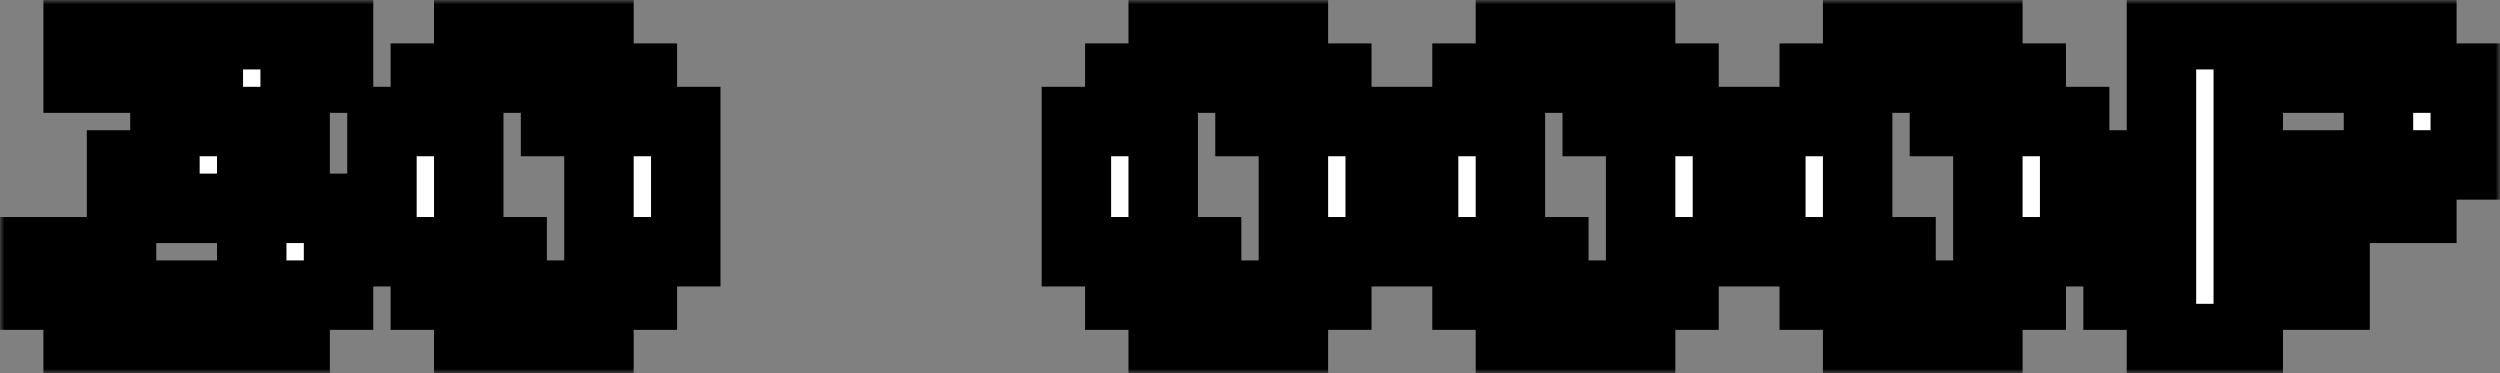 <?xml version="1.0" encoding="UTF-8"?> <svg xmlns="http://www.w3.org/2000/svg" width="288" height="43" viewBox="0 0 288 43" fill="none"><rect x="0" y="0" width="288" height="43" fill="#808080" stroke="none"/><mask id="path-1-outside-1_2015_5725" maskUnits="userSpaceOnUse" x="0" y="0" width="288" height="43" fill="black"><rect fill="white" width="288" height="43"></rect><path d="M9 39V34H4V29H14V34H29V24H14V19H19V14H24V9H9V4H39V9H34V14H29V19H34V24H39V34H34V39H9ZM54 39V34H49V29H44V14H49V9H54V4H69V9H74V14H79V29H74V34H69V39H54ZM59 34H69V14H64V9H54V29H59V34ZM134 39V34H129V29H124V14H129V9H134V4H149V9H154V14H159V29H154V34H149V39H134ZM139 34H149V14H144V9H134V29H139V34ZM174 39V34H169V29H164V14H169V9H174V4H189V9H194V14H199V29H194V34H189V39H174ZM179 34H189V14H184V9H174V29H179V34ZM214 39V34H209V29H204V14H209V9H214V4H229V9H234V14H239V29H234V34H229V39H214ZM219 34H229V14H224V9H214V29H219V34ZM284 9V19H279V24H259V29H269V34H259V39H249V34H244V29H249V24H244V19H249V4H279V9H284ZM274 9H259V19H274V9Z"></path></mask><path d="M9 39V34H4V29H14V34H29V24H14V19H19V14H24V9H9V4H39V9H34V14H29V19H34V24H39V34H34V39H9ZM54 39V34H49V29H44V14H49V9H54V4H69V9H74V14H79V29H74V34H69V39H54ZM59 34H69V14H64V9H54V29H59V34ZM134 39V34H129V29H124V14H129V9H134V4H149V9H154V14H159V29H154V34H149V39H134ZM139 34H149V14H144V9H134V29H139V34ZM174 39V34H169V29H164V14H169V9H174V4H189V9H194V14H199V29H194V34H189V39H174ZM179 34H189V14H184V9H174V29H179V34ZM214 39V34H209V29H204V14H209V9H214V4H229V9H234V14H239V29H234V34H229V39H214ZM219 34H229V14H224V9H214V29H219V34ZM284 9V19H279V24H259V29H269V34H259V39H249V34H244V29H249V24H244V19H249V4H279V9H284ZM274 9H259V19H274V9Z" fill="white"></path><path d="M9 39H5V43H9V39ZM9 34H13V30H9V34ZM4 34H0V38H4V34ZM4 29V25H0V29H4ZM14 29H18V25H14V29ZM14 34H10V38H14V34ZM29 34V38H33V34H29ZM29 24H33V20H29V24ZM14 24H10V28H14V24ZM14 19V15H10V19H14ZM19 19V23H23V19H19ZM19 14V10H15V14H19ZM24 14V18H28V14H24ZM24 9H28V5H24V9ZM9 9H5V13H9V9ZM9 4V0H5V4H9ZM39 4H43V0H39V4ZM39 9V13H43V9H39ZM34 9V5H30V9H34ZM34 14V18H38V14H34ZM29 14V10H25V14H29ZM29 19H25V23H29V19ZM34 19H38V15H34V19ZM34 24H30V28H34V24ZM39 24H43V20H39V24ZM39 34V38H43V34H39ZM34 34V30H30V34H34ZM34 39V43H38V39H34ZM13 39V34H5V39H13ZM9 30H4V38H9V30ZM8 34V29H0V34H8ZM4 33H14V25H4V33ZM10 29V34H18V29H10ZM14 38H29V30H14V38ZM33 34V24H25V34H33ZM29 20H14V28H29V20ZM18 24V19H10V24H18ZM14 23H19V15H14V23ZM23 19V14H15V19H23ZM19 18H24V10H19V18ZM28 14V9H20V14H28ZM24 5H9V13H24V5ZM13 9V4H5V9H13ZM9 8H39V0H9V8ZM35 4V9H43V4H35ZM39 5H34V13H39V5ZM30 9V14H38V9H30ZM34 10H29V18H34V10ZM25 14V19H33V14H25ZM29 23H34V15H29V23ZM30 19V24H38V19H30ZM34 28H39V20H34V28ZM35 24V34H43V24H35ZM39 30H34V38H39V30ZM30 34V39H38V34H30ZM34 35H9V43H34V35ZM54 39H50V43H54V39ZM54 34H58V30H54V34ZM49 34H45V38H49V34ZM49 29H53V25H49V29ZM44 29H40V33H44V29ZM44 14V10H40V14H44ZM49 14V18H53V14H49ZM49 9V5H45V9H49ZM54 9V13H58V9H54ZM54 4V0H50V4H54ZM69 4H73V0H69V4ZM69 9H65V13H69V9ZM74 9H78V5H74V9ZM74 14H70V18H74V14ZM79 14H83V10H79V14ZM79 29V33H83V29H79ZM74 29V25H70V29H74ZM74 34V38H78V34H74ZM69 34V30H65V34H69ZM69 39V43H73V39H69ZM59 34H55V38H59V34ZM69 34V38H73V34H69ZM69 14H73V10H69V14ZM64 14H60V18H64V14ZM64 9H68V5H64V9ZM54 9V5H50V9H54ZM54 29H50V33H54V29ZM59 29H63V25H59V29ZM58 39V34H50V39H58ZM54 30H49V38H54V30ZM53 34V29H45V34H53ZM49 25H44V33H49V25ZM48 29V14H40V29H48ZM44 18H49V10H44V18ZM53 14V9H45V14H53ZM49 13H54V5H49V13ZM58 9V4H50V9H58ZM54 8H69V0H54V8ZM65 4V9H73V4H65ZM69 13H74V5H69V13ZM70 9V14H78V9H70ZM74 18H79V10H74V18ZM75 14V29H83V14H75ZM79 25H74V33H79V25ZM70 29V34H78V29H70ZM74 30H69V38H74V30ZM65 34V39H73V34H65ZM69 35H54V43H69V35ZM59 38H69V30H59V38ZM73 34V14H65V34H73ZM69 10H64V18H69V10ZM68 14V9H60V14H68ZM64 5H54V13H64V5ZM50 9V29H58V9H50ZM54 33H59V25H54V33ZM55 29V34H63V29H55ZM134 39H130V43H134V39ZM134 34H138V30H134V34ZM129 34H125V38H129V34ZM129 29H133V25H129V29ZM124 29H120V33H124V29ZM124 14V10H120V14H124ZM129 14V18H133V14H129ZM129 9V5H125V9H129ZM134 9V13H138V9H134ZM134 4V0H130V4H134ZM149 4H153V0H149V4ZM149 9H145V13H149V9ZM154 9H158V5H154V9ZM154 14H150V18H154V14ZM159 14H163V10H159V14ZM159 29V33H163V29H159ZM154 29V25H150V29H154ZM154 34V38H158V34H154ZM149 34V30H145V34H149ZM149 39V43H153V39H149ZM139 34H135V38H139V34ZM149 34V38H153V34H149ZM149 14H153V10H149V14ZM144 14H140V18H144V14ZM144 9H148V5H144V9ZM134 9V5H130V9H134ZM134 29H130V33H134V29ZM139 29H143V25H139V29ZM138 39V34H130V39H138ZM134 30H129V38H134V30ZM133 34V29H125V34H133ZM129 25H124V33H129V25ZM128 29V14H120V29H128ZM124 18H129V10H124V18ZM133 14V9H125V14H133ZM129 13H134V5H129V13ZM138 9V4H130V9H138ZM134 8H149V0H134V8ZM145 4V9H153V4H145ZM149 13H154V5H149V13ZM150 9V14H158V9H150ZM154 18H159V10H154V18ZM155 14V29H163V14H155ZM159 25H154V33H159V25ZM150 29V34H158V29H150ZM154 30H149V38H154V30ZM145 34V39H153V34H145ZM149 35H134V43H149V35ZM139 38H149V30H139V38ZM153 34V14H145V34H153ZM149 10H144V18H149V10ZM148 14V9H140V14H148ZM144 5H134V13H144V5ZM130 9V29H138V9H130ZM134 33H139V25H134V33ZM135 29V34H143V29H135ZM174 39H170V43H174V39ZM174 34H178V30H174V34ZM169 34H165V38H169V34ZM169 29H173V25H169V29ZM164 29H160V33H164V29ZM164 14V10H160V14H164ZM169 14V18H173V14H169ZM169 9V5H165V9H169ZM174 9V13H178V9H174ZM174 4V0H170V4H174ZM189 4H193V0H189V4ZM189 9H185V13H189V9ZM194 9H198V5H194V9ZM194 14H190V18H194V14ZM199 14H203V10H199V14ZM199 29V33H203V29H199ZM194 29V25H190V29H194ZM194 34V38H198V34H194ZM189 34V30H185V34H189ZM189 39V43H193V39H189ZM179 34H175V38H179V34ZM189 34V38H193V34H189ZM189 14H193V10H189V14ZM184 14H180V18H184V14ZM184 9H188V5H184V9ZM174 9V5H170V9H174ZM174 29H170V33H174V29ZM179 29H183V25H179V29ZM178 39V34H170V39H178ZM174 30H169V38H174V30ZM173 34V29H165V34H173ZM169 25H164V33H169V25ZM168 29V14H160V29H168ZM164 18H169V10H164V18ZM173 14V9H165V14H173ZM169 13H174V5H169V13ZM178 9V4H170V9H178ZM174 8H189V0H174V8ZM185 4V9H193V4H185ZM189 13H194V5H189V13ZM190 9V14H198V9H190ZM194 18H199V10H194V18ZM195 14V29H203V14H195ZM199 25H194V33H199V25ZM190 29V34H198V29H190ZM194 30H189V38H194V30ZM185 34V39H193V34H185ZM189 35H174V43H189V35ZM179 38H189V30H179V38ZM193 34V14H185V34H193ZM189 10H184V18H189V10ZM188 14V9H180V14H188ZM184 5H174V13H184V5ZM170 9V29H178V9H170ZM174 33H179V25H174V33ZM175 29V34H183V29H175ZM214 39H210V43H214V39ZM214 34H218V30H214V34ZM209 34H205V38H209V34ZM209 29H213V25H209V29ZM204 29H200V33H204V29ZM204 14V10H200V14H204ZM209 14V18H213V14H209ZM209 9V5H205V9H209ZM214 9V13H218V9H214ZM214 4V0H210V4H214ZM229 4H233V0H229V4ZM229 9H225V13H229V9ZM234 9H238V5H234V9ZM234 14H230V18H234V14ZM239 14H243V10H239V14ZM239 29V33H243V29H239ZM234 29V25H230V29H234ZM234 34V38H238V34H234ZM229 34V30H225V34H229ZM229 39V43H233V39H229ZM219 34H215V38H219V34ZM229 34V38H233V34H229ZM229 14H233V10H229V14ZM224 14H220V18H224V14ZM224 9H228V5H224V9ZM214 9V5H210V9H214ZM214 29H210V33H214V29ZM219 29H223V25H219V29ZM218 39V34H210V39H218ZM214 30H209V38H214V30ZM213 34V29H205V34H213ZM209 25H204V33H209V25ZM208 29V14H200V29H208ZM204 18H209V10H204V18ZM213 14V9H205V14H213ZM209 13H214V5H209V13ZM218 9V4H210V9H218ZM214 8H229V0H214V8ZM225 4V9H233V4H225ZM229 13H234V5H229V13ZM230 9V14H238V9H230ZM234 18H239V10H234V18ZM235 14V29H243V14H235ZM239 25H234V33H239V25ZM230 29V34H238V29H230ZM234 30H229V38H234V30ZM225 34V39H233V34H225ZM229 35H214V43H229V35ZM219 38H229V30H219V38ZM233 34V14H225V34H233ZM229 10H224V18H229V10ZM228 14V9H220V14H228ZM224 5H214V13H224V5ZM210 9V29H218V9H210ZM214 33H219V25H214V33ZM215 29V34H223V29H215ZM284 9H288V5H284V9ZM284 19V23H288V19H284ZM279 19V15H275V19H279ZM279 24V28H283V24H279ZM259 24V20H255V24H259ZM259 29H255V33H259V29ZM269 29H273V25H269V29ZM269 34V38H273V34H269ZM259 34V30H255V34H259ZM259 39V43H263V39H259ZM249 39H245V43H249V39ZM249 34H253V30H249V34ZM244 34H240V38H244V34ZM244 29V25H240V29H244ZM249 29V33H253V29H249ZM249 24H253V20H249V24ZM244 24H240V28H244V24ZM244 19V15H240V19H244ZM249 19V23H253V19H249ZM249 4V0H245V4H249ZM279 4H283V0H279V4ZM279 9H275V13H279V9ZM274 9H278V5H274V9ZM259 9V5H255V9H259ZM259 19H255V23H259V19ZM274 19V23H278V19H274ZM280 9V19H288V9H280ZM284 15H279V23H284V15ZM275 19V24H283V19H275ZM279 20H259V28H279V20ZM255 24V29H263V24H255ZM259 33H269V25H259V33ZM265 29V34H273V29H265ZM269 30H259V38H269V30ZM255 34V39H263V34H255ZM259 35H249V43H259V35ZM253 39V34H245V39H253ZM249 30H244V38H249V30ZM248 34V29H240V34H248ZM244 33H249V25H244V33ZM253 29V24H245V29H253ZM249 20H244V28H249V20ZM248 24V19H240V24H248ZM244 23H249V15H244V23ZM253 19V4H245V19H253ZM249 8H279V0H249V8ZM275 4V9H283V4H275ZM279 13H284V5H279V13ZM274 5H259V13H274V5ZM255 9V19H263V9H255ZM259 23H274V15H259V23ZM278 19V9H270V19H278Z" fill="black" mask="url(#path-1-outside-1_2015_5725)"></path></svg> 